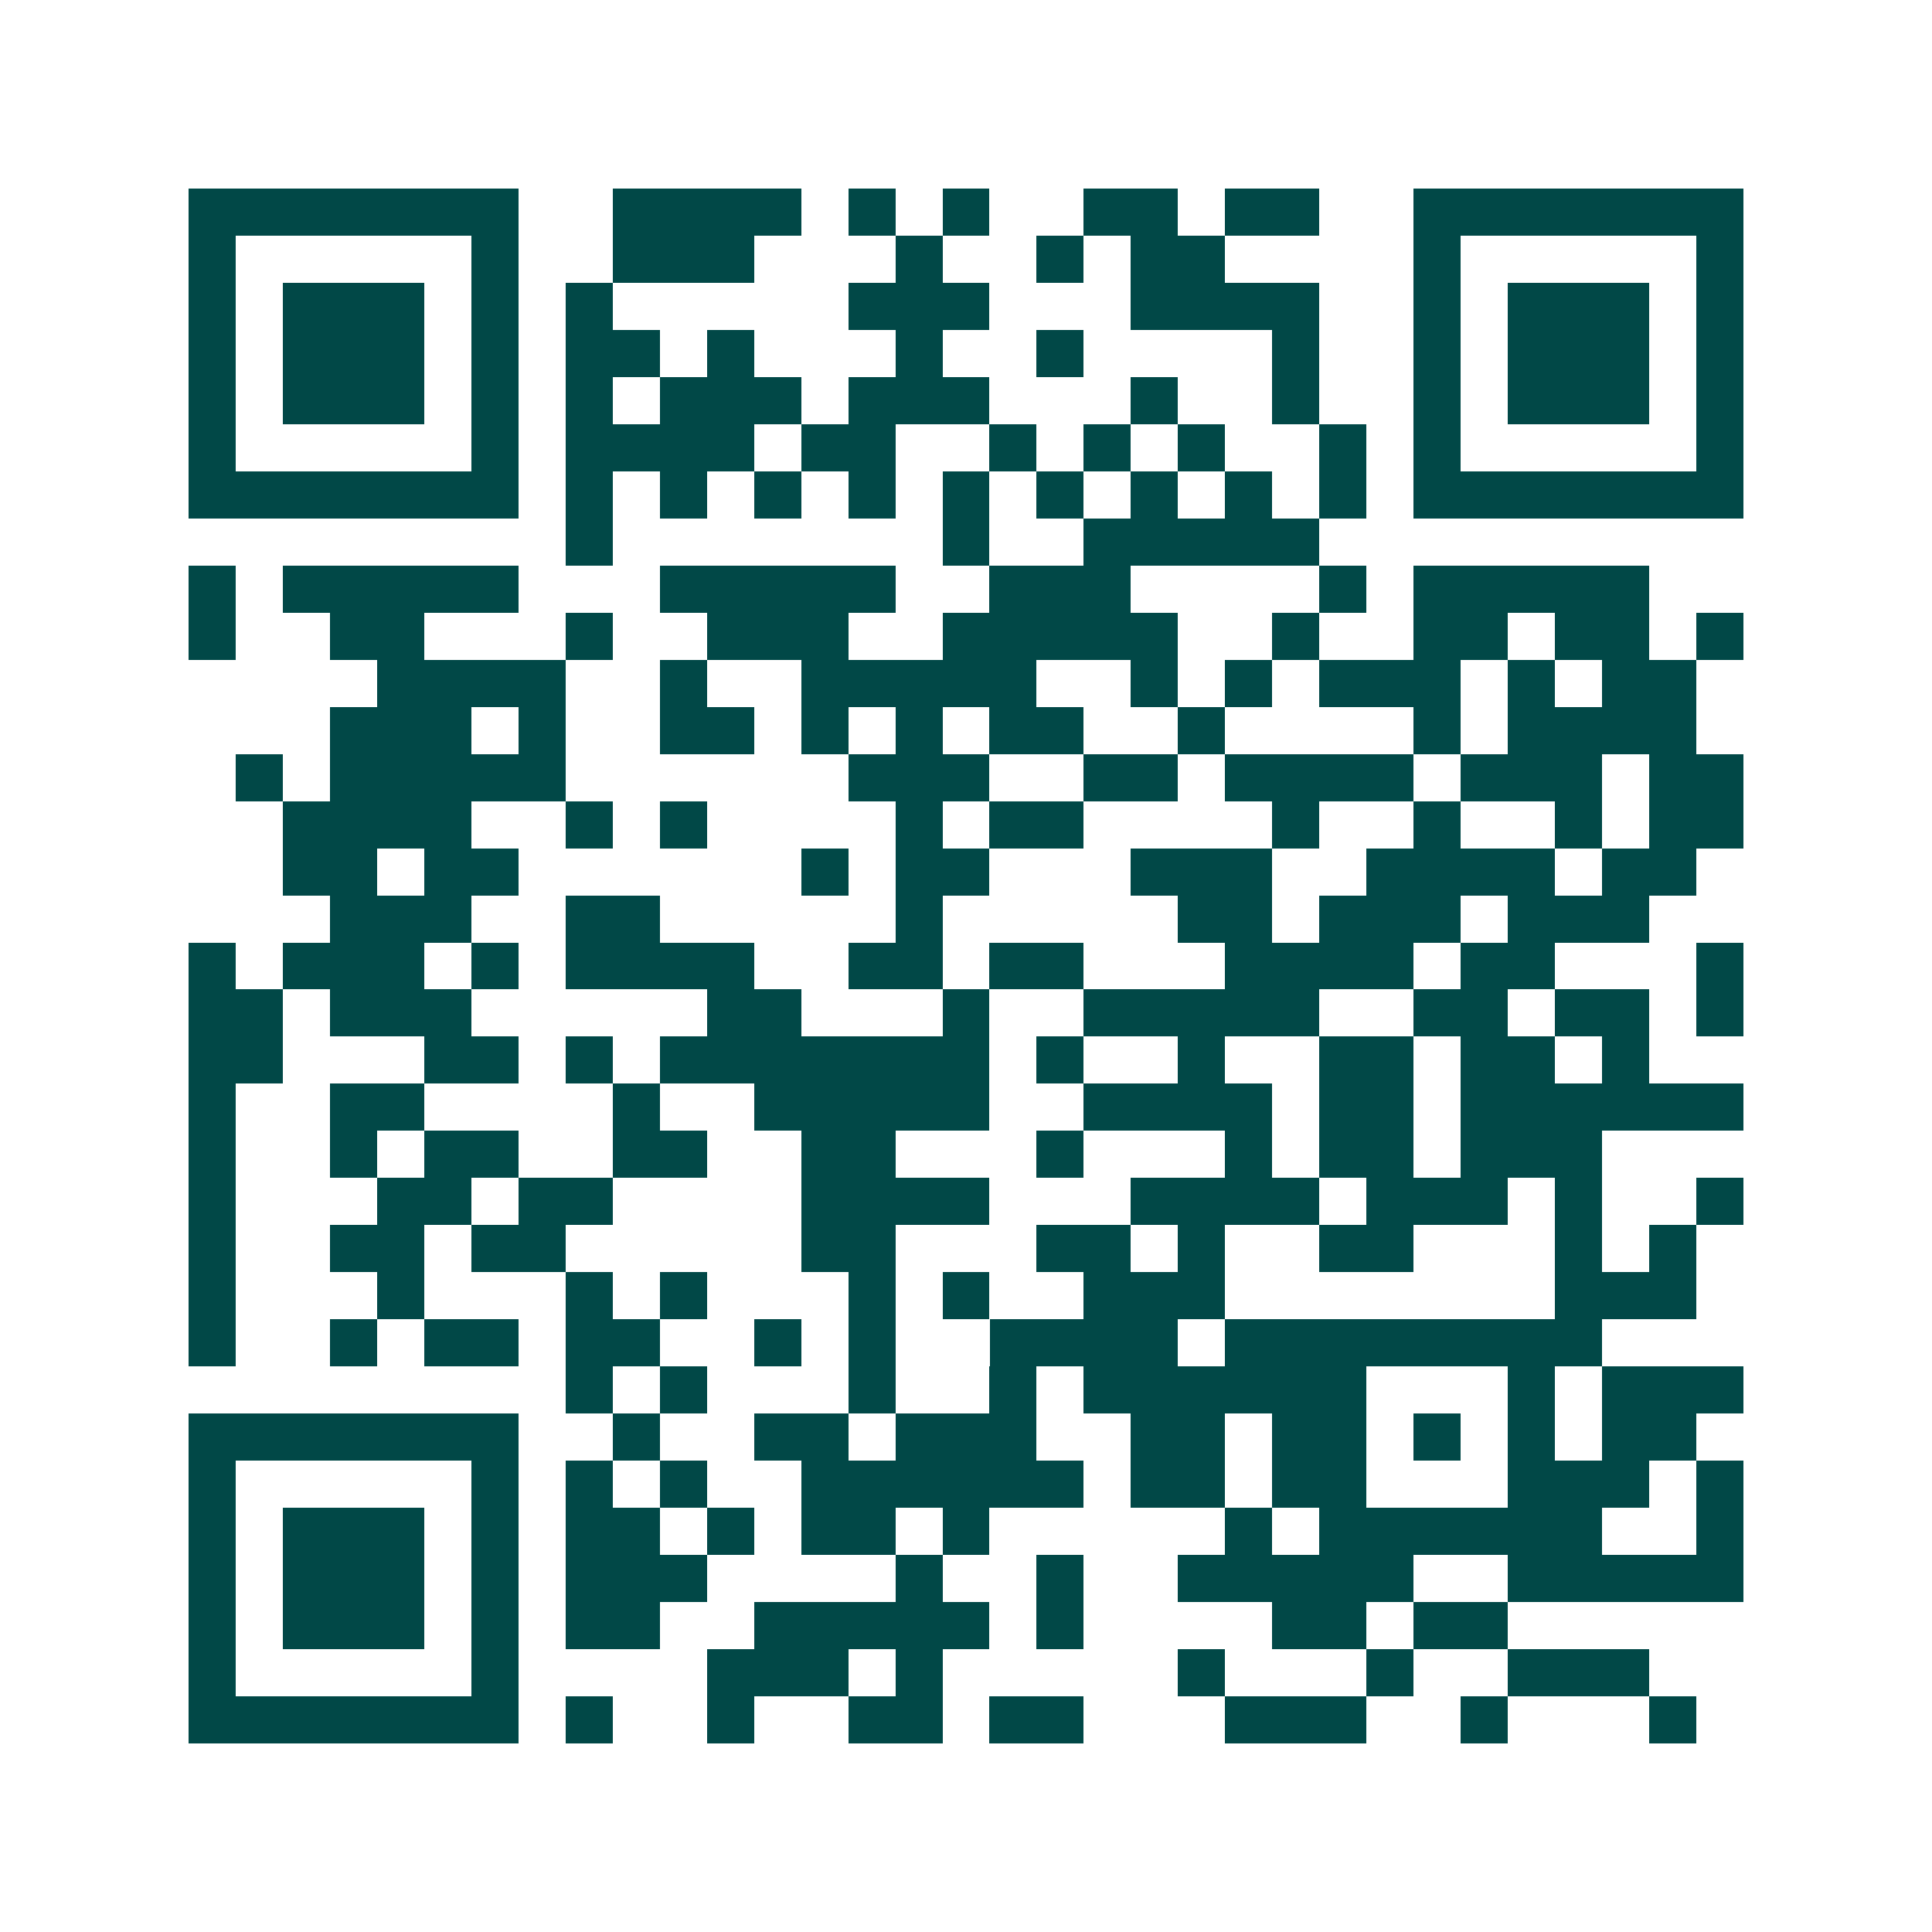 <svg xmlns="http://www.w3.org/2000/svg" width="200" height="200" viewBox="0 0 41 41" shape-rendering="crispEdges"><path fill="#ffffff" d="M0 0h41v41H0z"/><path stroke="#014847" d="M4 4.5h7m2 0h4m1 0h1m1 0h1m2 0h2m1 0h2m2 0h7M4 5.5h1m5 0h1m2 0h3m3 0h1m2 0h1m1 0h2m4 0h1m5 0h1M4 6.5h1m1 0h3m1 0h1m1 0h1m5 0h3m3 0h4m2 0h1m1 0h3m1 0h1M4 7.5h1m1 0h3m1 0h1m1 0h2m1 0h1m3 0h1m2 0h1m4 0h1m2 0h1m1 0h3m1 0h1M4 8.5h1m1 0h3m1 0h1m1 0h1m1 0h3m1 0h3m3 0h1m2 0h1m2 0h1m1 0h3m1 0h1M4 9.5h1m5 0h1m1 0h4m1 0h2m2 0h1m1 0h1m1 0h1m2 0h1m1 0h1m5 0h1M4 10.5h7m1 0h1m1 0h1m1 0h1m1 0h1m1 0h1m1 0h1m1 0h1m1 0h1m1 0h1m1 0h7M12 11.5h1m7 0h1m2 0h5M4 12.5h1m1 0h5m3 0h5m2 0h3m4 0h1m1 0h5M4 13.5h1m2 0h2m3 0h1m2 0h3m2 0h5m2 0h1m2 0h2m1 0h2m1 0h1M8 14.5h4m2 0h1m2 0h5m2 0h1m1 0h1m1 0h3m1 0h1m1 0h2M7 15.5h3m1 0h1m2 0h2m1 0h1m1 0h1m1 0h2m2 0h1m4 0h1m1 0h4M5 16.5h1m1 0h5m6 0h3m2 0h2m1 0h4m1 0h3m1 0h2M6 17.5h4m2 0h1m1 0h1m4 0h1m1 0h2m4 0h1m2 0h1m2 0h1m1 0h2M6 18.5h2m1 0h2m6 0h1m1 0h2m3 0h3m2 0h4m1 0h2M7 19.5h3m2 0h2m5 0h1m5 0h2m1 0h3m1 0h3M4 20.5h1m1 0h3m1 0h1m1 0h4m2 0h2m1 0h2m3 0h4m1 0h2m3 0h1M4 21.5h2m1 0h3m5 0h2m3 0h1m2 0h5m2 0h2m1 0h2m1 0h1M4 22.5h2m3 0h2m1 0h1m1 0h7m1 0h1m2 0h1m2 0h2m1 0h2m1 0h1M4 23.5h1m2 0h2m4 0h1m2 0h5m2 0h4m1 0h2m1 0h6M4 24.5h1m2 0h1m1 0h2m2 0h2m2 0h2m3 0h1m3 0h1m1 0h2m1 0h3M4 25.5h1m3 0h2m1 0h2m4 0h4m3 0h4m1 0h3m1 0h1m2 0h1M4 26.5h1m2 0h2m1 0h2m5 0h2m3 0h2m1 0h1m2 0h2m3 0h1m1 0h1M4 27.5h1m3 0h1m3 0h1m1 0h1m3 0h1m1 0h1m2 0h3m7 0h3M4 28.5h1m2 0h1m1 0h2m1 0h2m2 0h1m1 0h1m2 0h4m1 0h8M12 29.5h1m1 0h1m3 0h1m2 0h1m1 0h6m3 0h1m1 0h3M4 30.5h7m2 0h1m2 0h2m1 0h3m2 0h2m1 0h2m1 0h1m1 0h1m1 0h2M4 31.5h1m5 0h1m1 0h1m1 0h1m2 0h6m1 0h2m1 0h2m3 0h3m1 0h1M4 32.5h1m1 0h3m1 0h1m1 0h2m1 0h1m1 0h2m1 0h1m5 0h1m1 0h6m2 0h1M4 33.5h1m1 0h3m1 0h1m1 0h3m4 0h1m2 0h1m2 0h5m2 0h5M4 34.5h1m1 0h3m1 0h1m1 0h2m2 0h5m1 0h1m4 0h2m1 0h2M4 35.5h1m5 0h1m4 0h3m1 0h1m5 0h1m3 0h1m2 0h3M4 36.5h7m1 0h1m2 0h1m2 0h2m1 0h2m3 0h3m2 0h1m3 0h1"/></svg>
